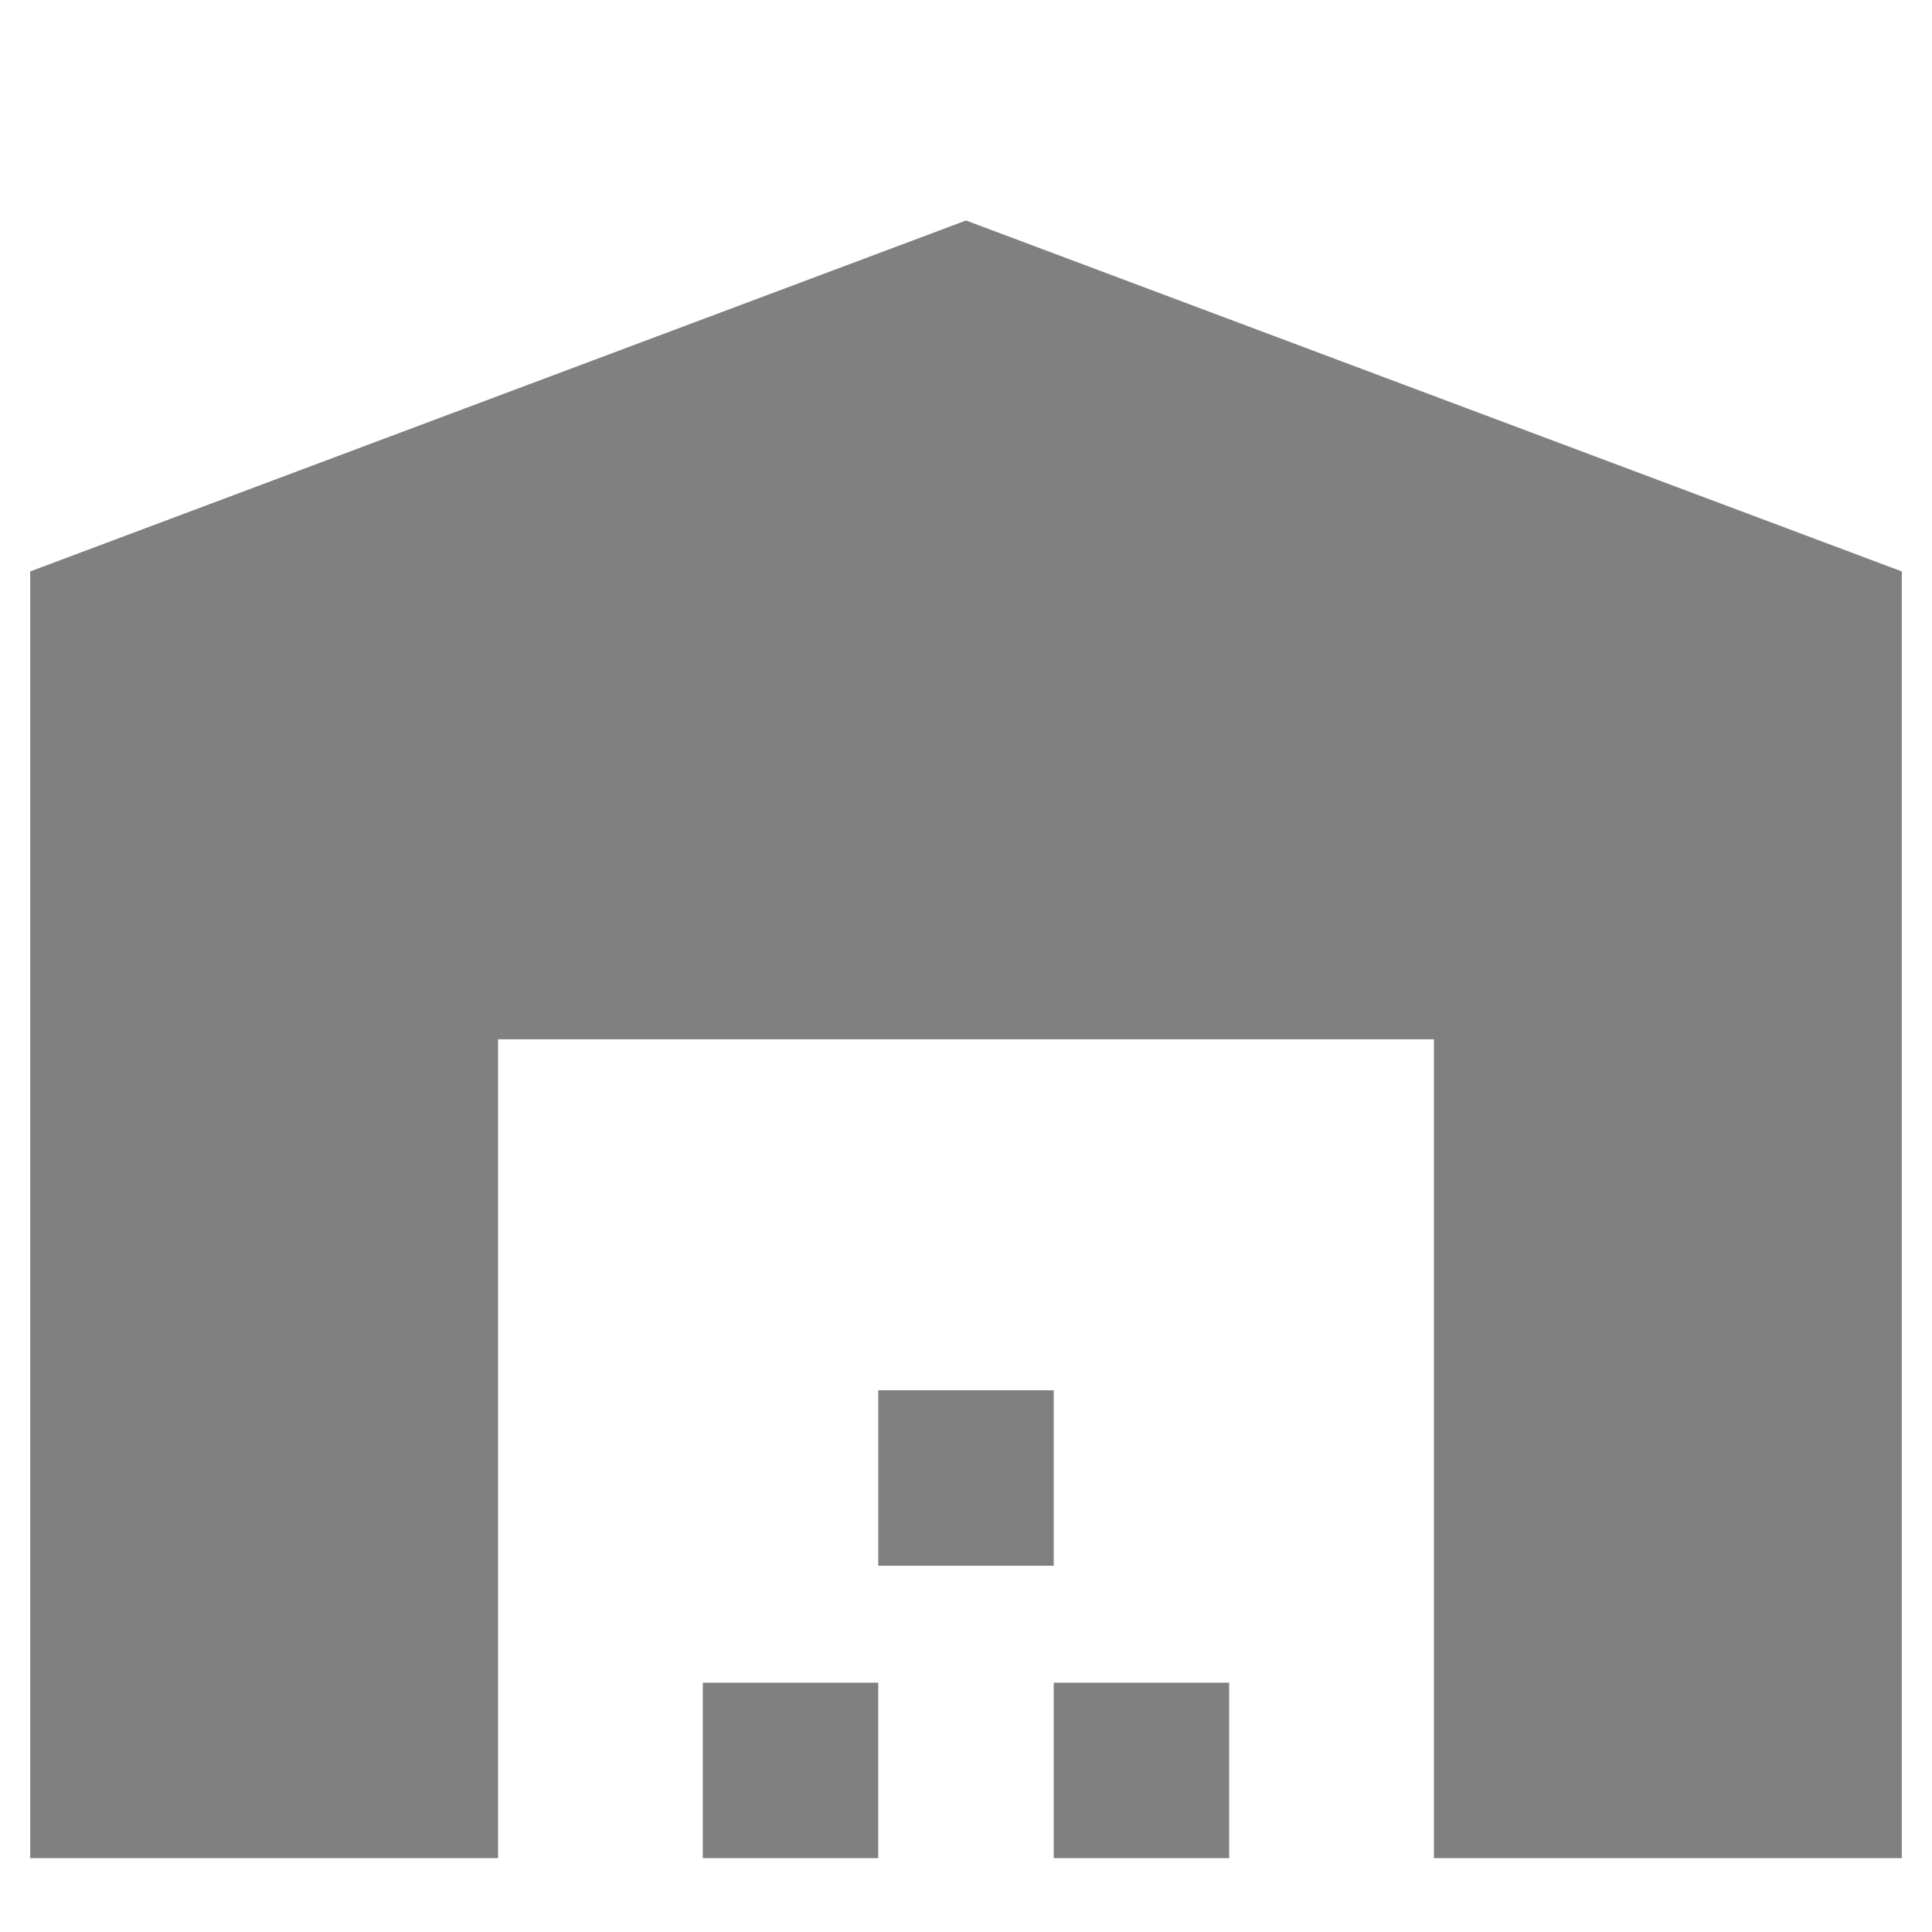 <?xml version="1.0" encoding="utf-8"?>
<!DOCTYPE svg PUBLIC "-//W3C//DTD SVG 1.1//EN" "http://www.w3.org/Graphics/SVG/1.1/DTD/svg11.dtd">
<svg xmlns="http://www.w3.org/2000/svg" xmlns:xlink="http://www.w3.org/1999/xlink" version="1.1" baseProfile="full" width="64" height="64" viewBox="0 0 64.00 64.00" enable-background="new 0 0 64.00 64.00" xml:space="preserve">
	<path fill="#808080" fill-opacity="1" stroke-width="1.333" stroke-linejoin="miter" d="M 47.5,61.554L 63,61.554L 63,18.929L 32,7.304L 1,18.929L 1,61.554L 16.5,61.554L 16.5,34.429L 47.5,34.429L 47.5,61.554 Z M 29.093,61.554L 23.281,61.554L 23.281,55.742L 29.093,55.742L 29.093,61.554 Z M 34.906,51.867L 29.093,51.867L 29.093,46.054L 34.906,46.054L 34.906,51.867 Z M 40.718,61.554L 34.906,61.554L 34.906,55.742L 40.718,55.742L 40.718,61.554 Z "/>
</svg>
